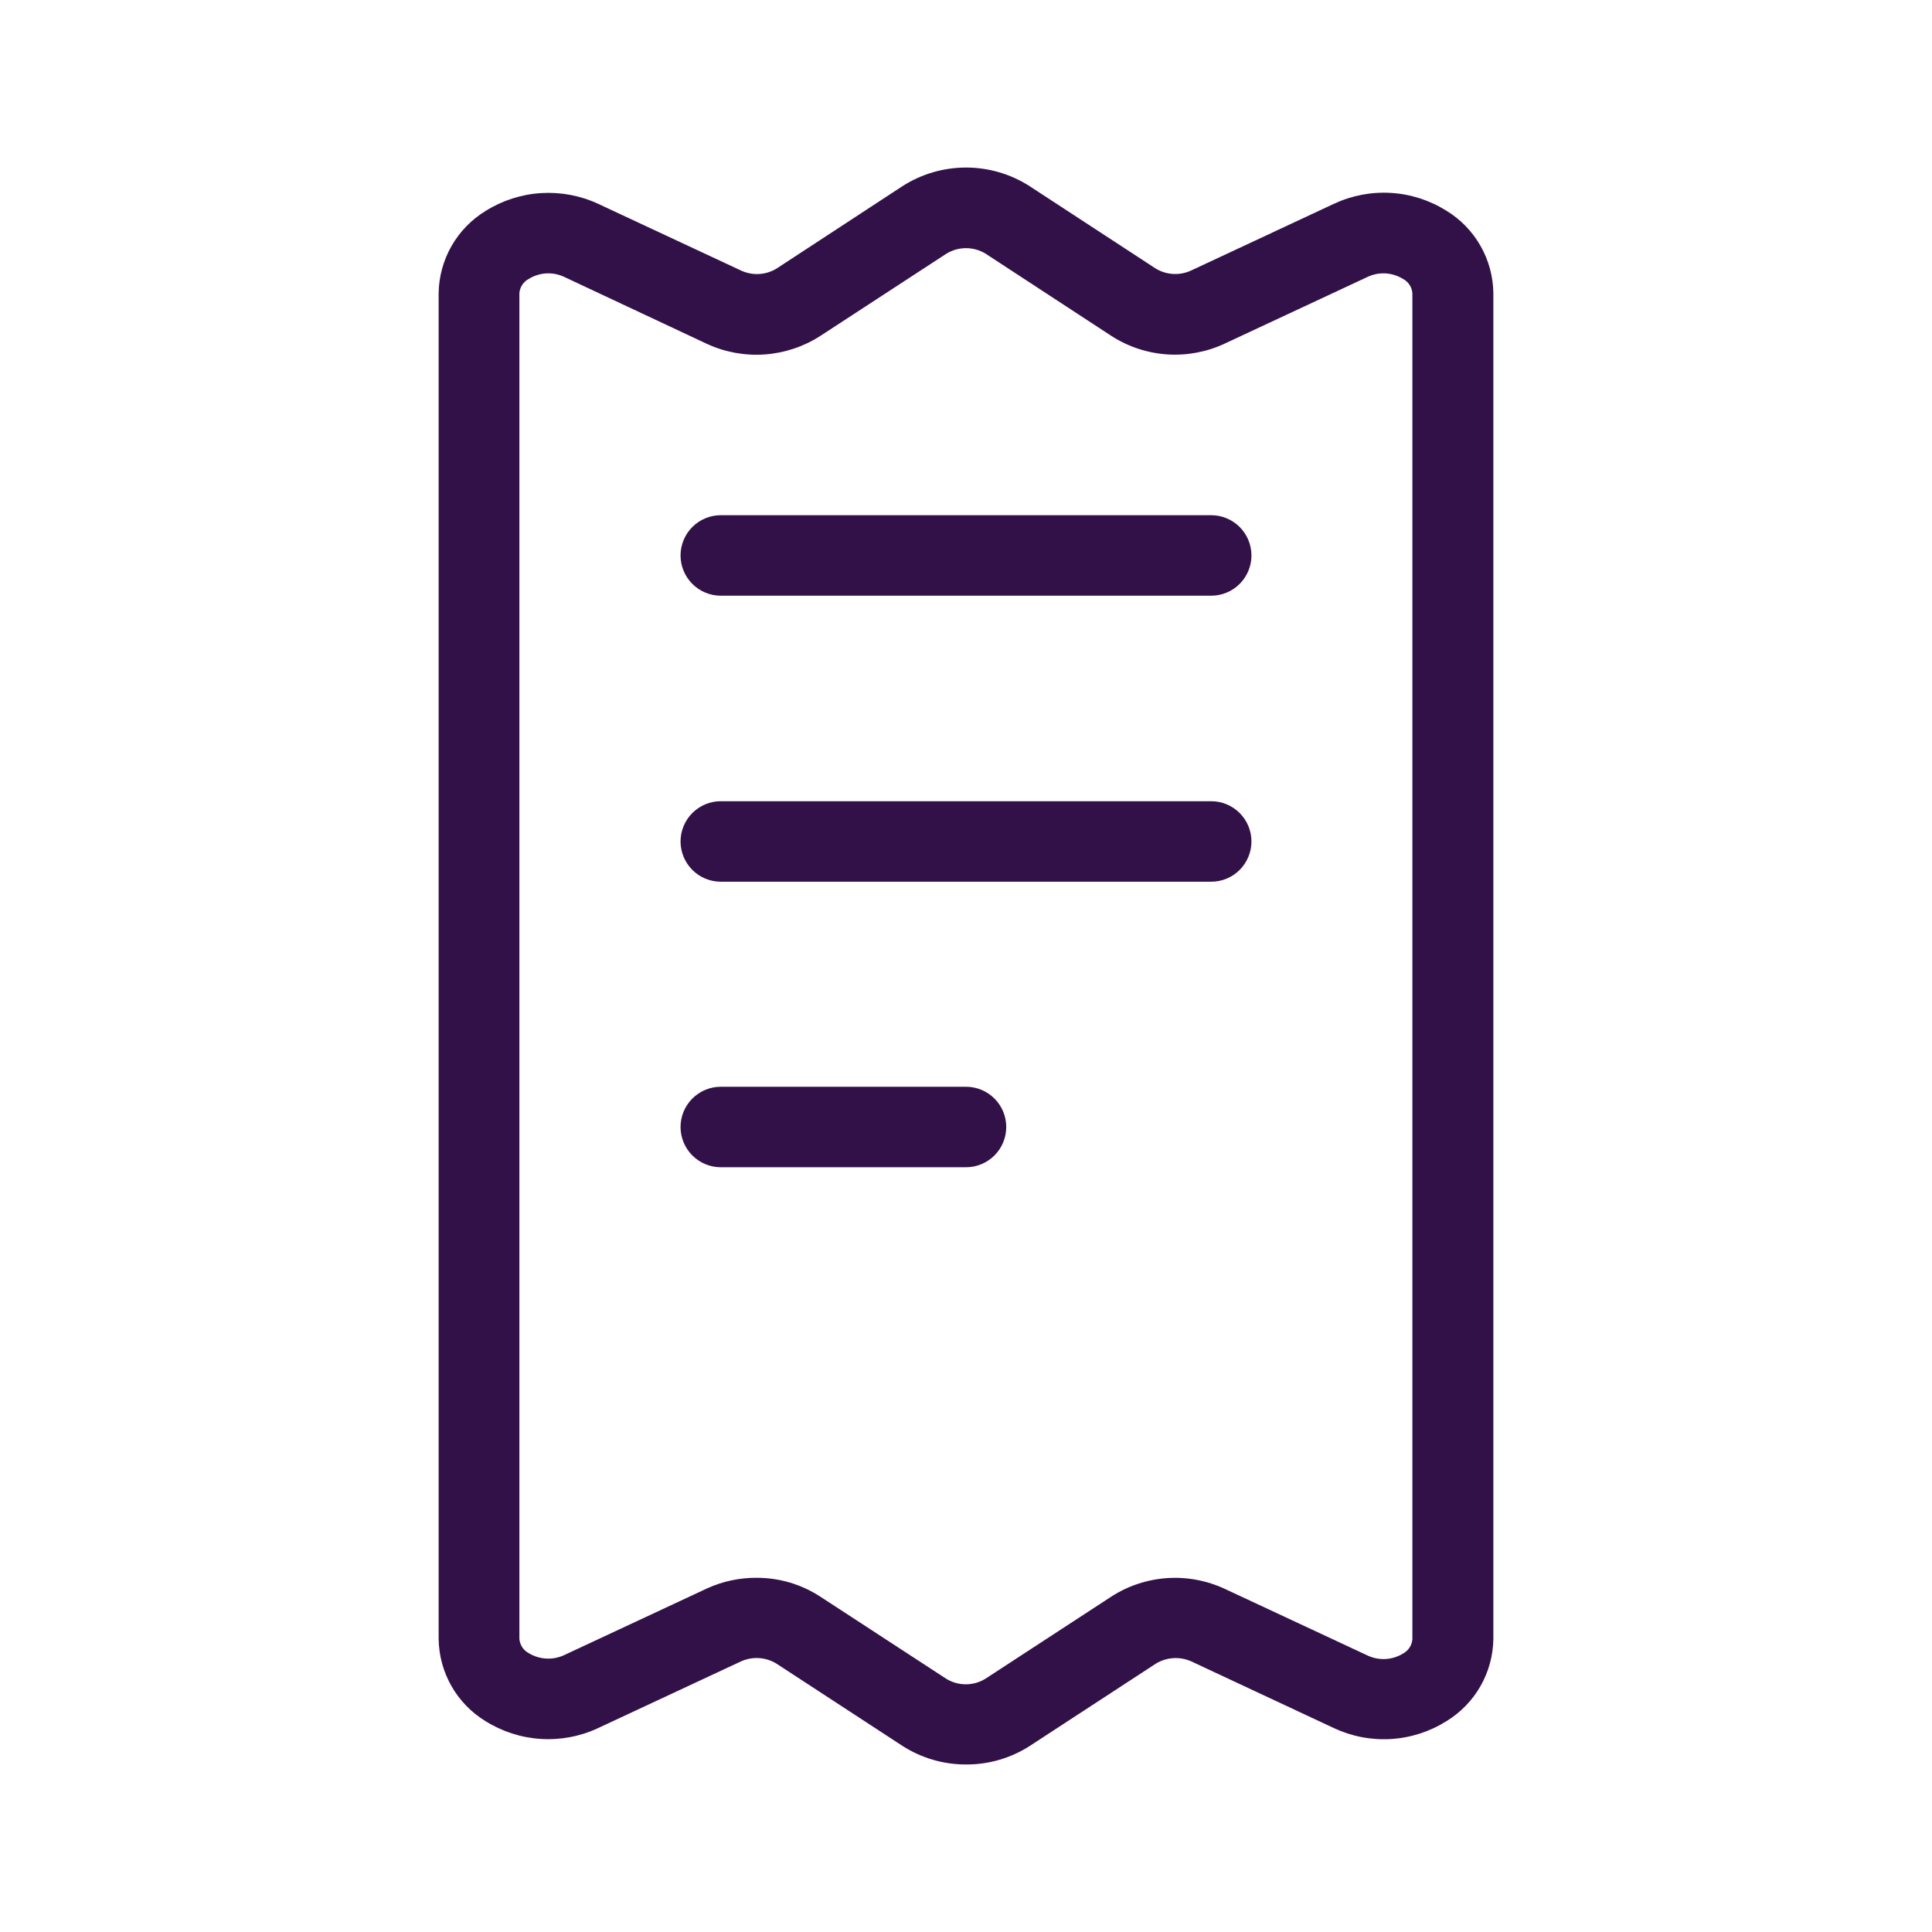 <svg width="96" height="96" viewBox="0 0 96 96" fill="none" xmlns="http://www.w3.org/2000/svg">
<path d="M48 87.676C46.878 87.678 45.779 87.356 44.836 86.748L38.58 82.664C38.319 82.504 38.022 82.409 37.716 82.39C37.41 82.37 37.104 82.426 36.824 82.552L29.72 85.868C28.832 86.283 27.854 86.468 26.876 86.407C25.897 86.346 24.95 86.041 24.12 85.52C23.419 85.092 22.838 84.493 22.432 83.78C22.026 83.066 21.807 82.261 21.796 81.44V14.564C21.808 13.741 22.029 12.935 22.438 12.221C22.846 11.507 23.429 10.908 24.132 10.48C24.962 9.96 25.91 9.655 26.888 9.594C27.866 9.534 28.844 9.718 29.732 10.132L36.832 13.448C37.111 13.575 37.417 13.633 37.723 13.615C38.029 13.597 38.326 13.504 38.588 13.344L44.84 9.252C45.784 8.647 46.881 8.325 48.002 8.325C49.123 8.325 50.221 8.647 51.164 9.252L57.42 13.34C57.682 13.5 57.98 13.594 58.287 13.612C58.594 13.63 58.901 13.572 59.18 13.444L66.28 10.128C67.168 9.712 68.146 9.525 69.124 9.586C70.103 9.647 71.051 9.953 71.88 10.476C72.581 10.905 73.161 11.505 73.567 12.219C73.974 12.933 74.193 13.739 74.204 14.56V81.44C74.192 82.261 73.973 83.066 73.567 83.779C73.161 84.492 72.58 85.091 71.88 85.52C71.051 86.043 70.103 86.35 69.124 86.411C68.146 86.471 67.168 86.285 66.28 85.868L59.2 82.556C58.919 82.429 58.612 82.373 58.305 82.392C57.997 82.411 57.699 82.504 57.436 82.664L51.18 86.748C50.233 87.36 49.128 87.683 48 87.676ZM37.6 78.4C38.722 78.398 39.82 78.723 40.76 79.336L47.016 83.416C47.309 83.597 47.646 83.692 47.99 83.692C48.334 83.692 48.671 83.597 48.964 83.416L55.224 79.332C56.055 78.797 57.009 78.482 57.995 78.415C58.981 78.349 59.968 78.534 60.864 78.952L67.96 82.264C68.237 82.393 68.541 82.452 68.846 82.436C69.151 82.419 69.447 82.327 69.708 82.168C69.84 82.099 69.952 81.998 70.035 81.874C70.117 81.751 70.167 81.608 70.18 81.46V14.564C70.168 14.416 70.118 14.273 70.036 14.149C69.953 14.025 69.84 13.924 69.708 13.856C69.448 13.696 69.152 13.603 68.847 13.585C68.541 13.568 68.237 13.627 67.96 13.756L60.86 17.072C59.965 17.491 58.979 17.676 57.993 17.61C57.007 17.543 56.054 17.228 55.224 16.692L48.972 12.604C48.679 12.426 48.343 12.331 48 12.331C47.657 12.331 47.321 12.426 47.028 12.604L40.768 16.688C39.938 17.224 38.985 17.542 37.999 17.612C37.013 17.682 36.026 17.502 35.128 17.088L28.028 13.756C27.751 13.627 27.447 13.568 27.141 13.585C26.836 13.603 26.54 13.696 26.28 13.856C26.148 13.924 26.035 14.025 25.952 14.149C25.87 14.273 25.82 14.416 25.808 14.564V81.44C25.821 81.588 25.871 81.731 25.953 81.855C26.036 81.978 26.148 82.079 26.28 82.148C26.541 82.305 26.837 82.396 27.142 82.413C27.447 82.43 27.751 82.372 28.028 82.244L35.132 78.928C35.906 78.574 36.749 78.394 37.6 78.4Z" fill="#321149"/>
<path d="M60.184 29.6H35.816C35.285 29.6 34.777 29.389 34.402 29.014C34.027 28.639 33.816 28.13 33.816 27.6C33.816 27.07 34.027 26.561 34.402 26.186C34.777 25.811 35.285 25.6 35.816 25.6H60.184C60.714 25.6 61.223 25.811 61.598 26.186C61.973 26.561 62.184 27.07 62.184 27.6C62.184 28.13 61.973 28.639 61.598 29.014C61.223 29.389 60.714 29.6 60.184 29.6ZM60.184 43.812H35.816C35.285 43.812 34.777 43.601 34.402 43.226C34.027 42.851 33.816 42.342 33.816 41.812C33.816 41.282 34.027 40.773 34.402 40.398C34.777 40.023 35.285 39.812 35.816 39.812H60.184C60.714 39.812 61.223 40.023 61.598 40.398C61.973 40.773 62.184 41.282 62.184 41.812C62.184 42.342 61.973 42.851 61.598 43.226C61.223 43.601 60.714 43.812 60.184 43.812ZM48 58H35.816C35.285 58 34.777 57.789 34.402 57.414C34.027 57.039 33.816 56.53 33.816 56C33.816 55.469 34.027 54.961 34.402 54.586C34.777 54.211 35.285 54 35.816 54H48C48.53 54 49.039 54.211 49.414 54.586C49.789 54.961 50 55.469 50 56C50 56.53 49.789 57.039 49.414 57.414C49.039 57.789 48.53 58 48 58Z" fill="#321149"/>
</svg>
